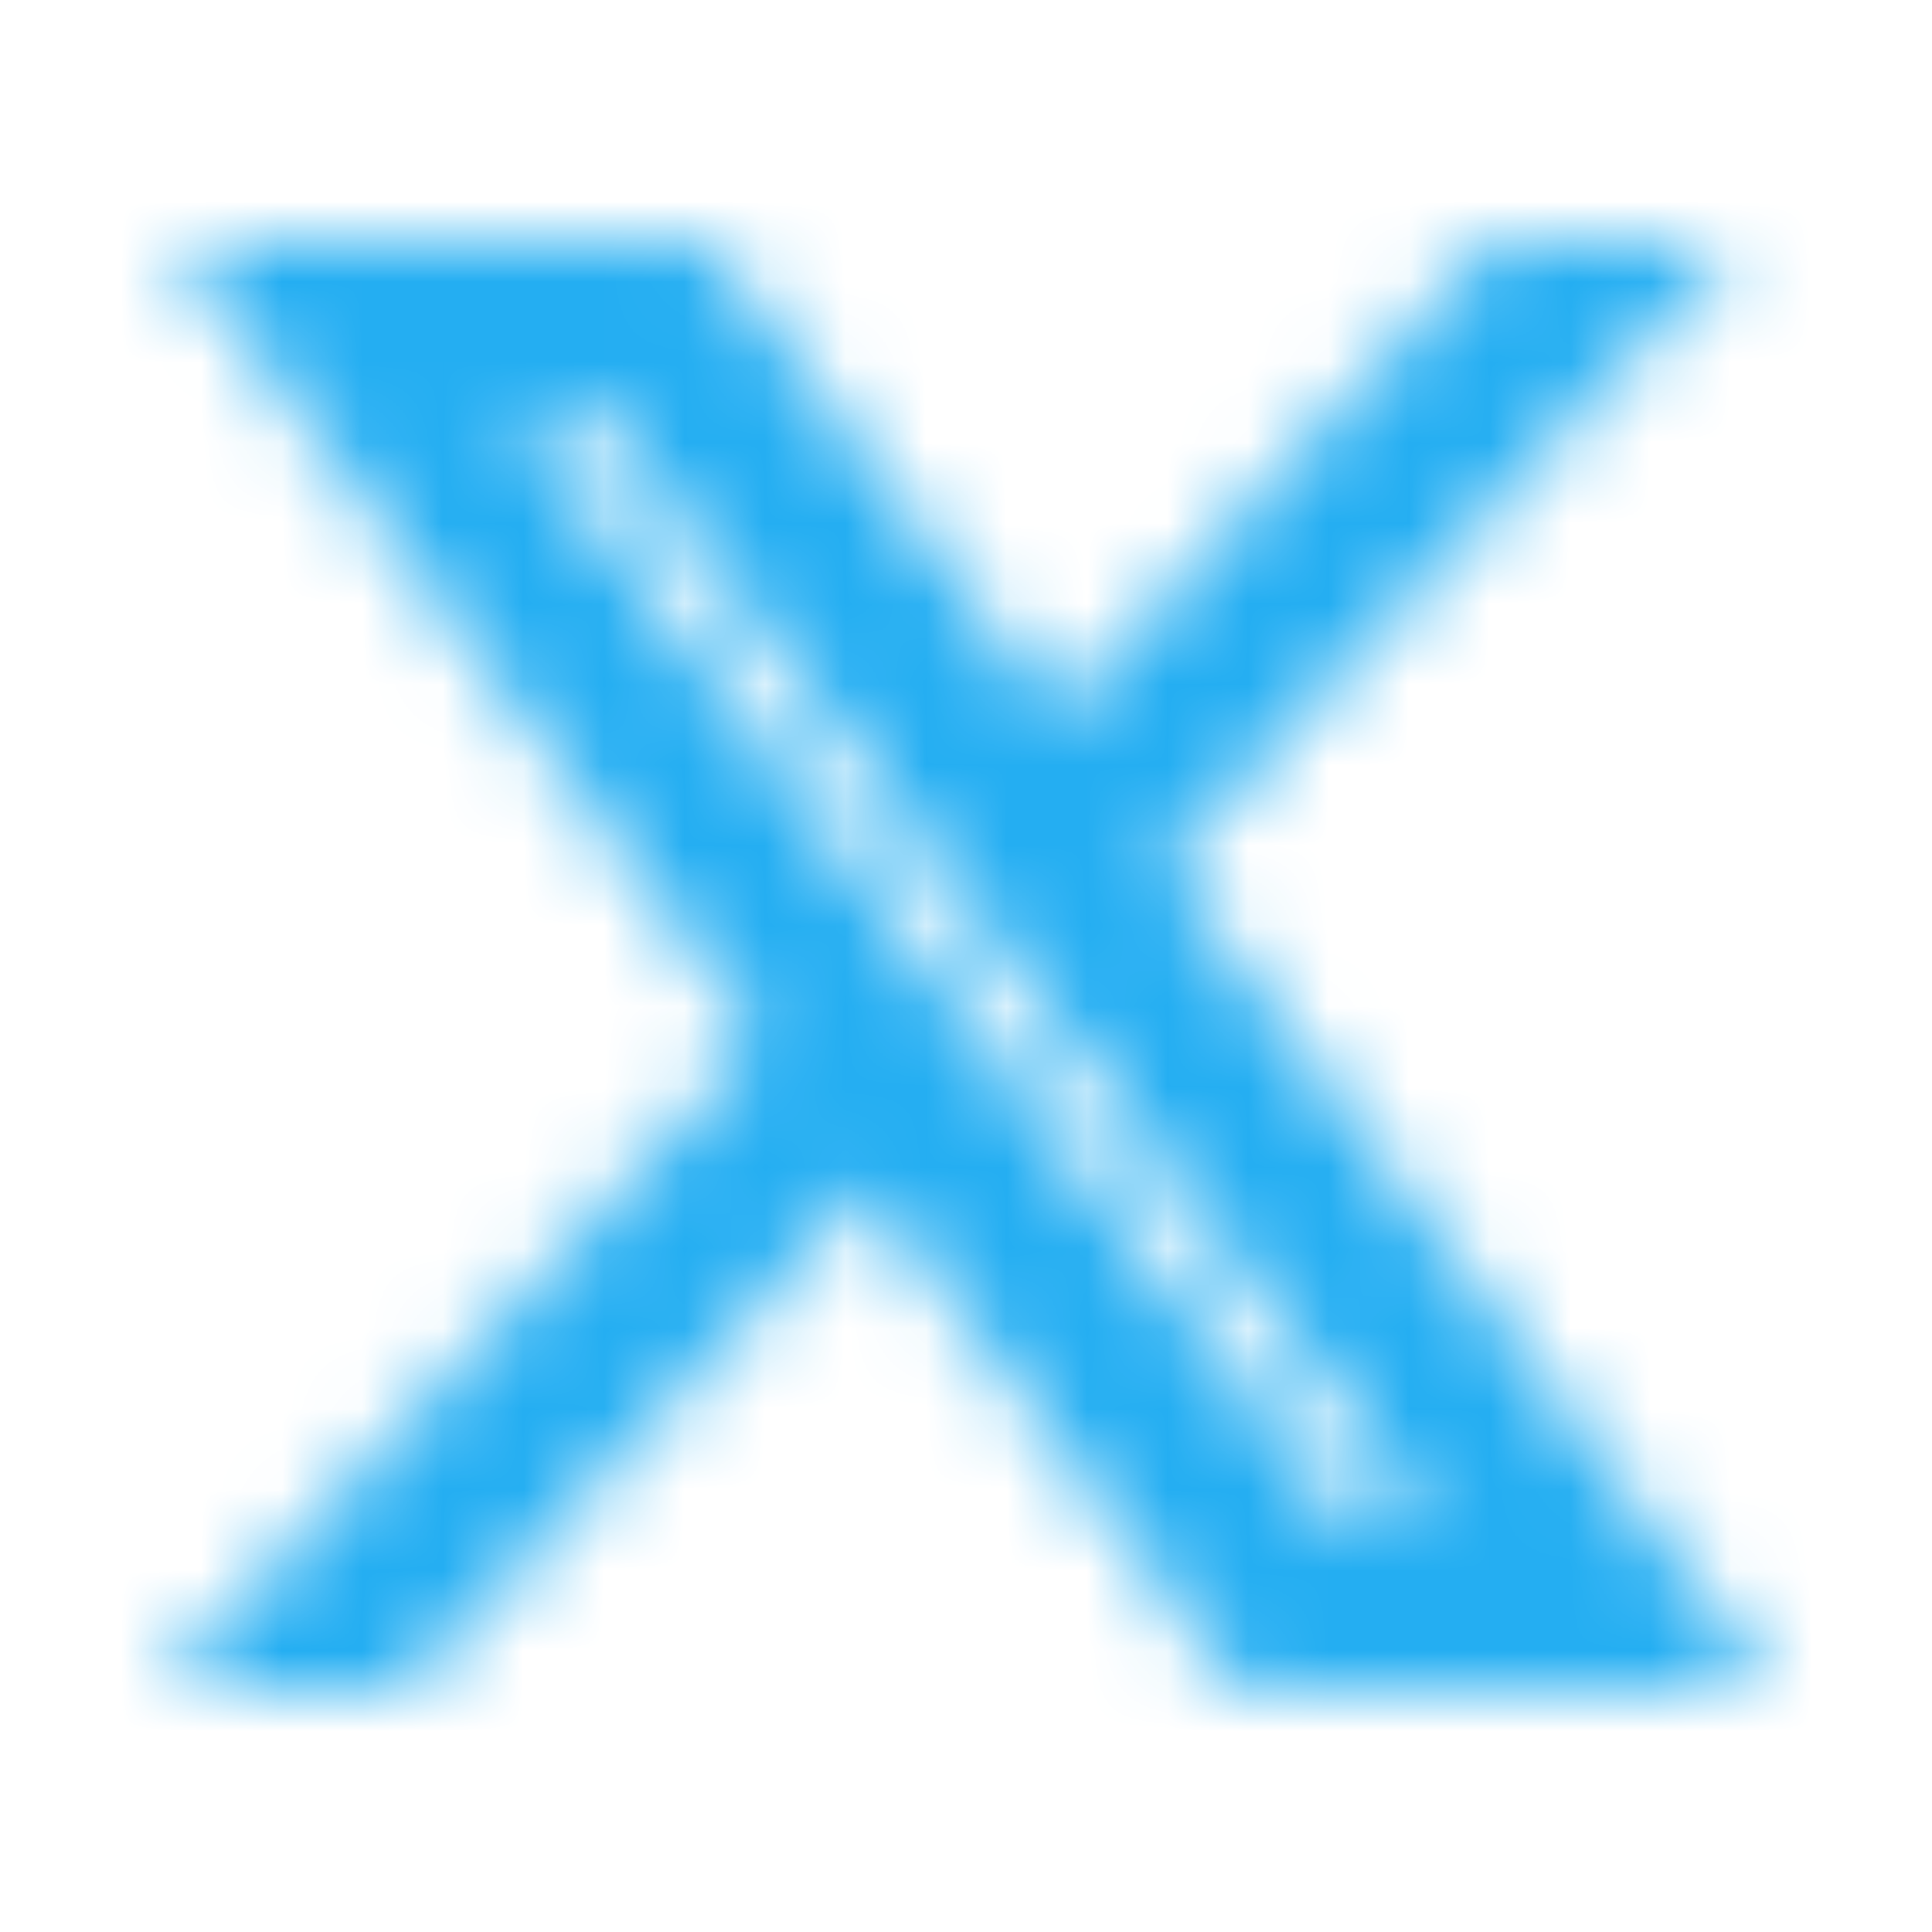 <svg width="24" height="24" viewBox="0 0 24 24" fill="none" xmlns="http://www.w3.org/2000/svg">
<mask id="mask0_10021_140" style="mask-type:alpha" maskUnits="userSpaceOnUse" x="2" y="3" width="20" height="18">
<path fill-rule="evenodd" clip-rule="evenodd" d="M8.785 3H2.159L9.435 12.911L2 21H5.037L10.783 14.748L15.373 21H22L14.467 10.74L21.581 3H18.545L13.119 8.903L8.785 3ZM11.374 11.786L6.425 5.16H7.464L11.797 10.961L12.498 11.899L17.72 18.89H16.681L12.178 12.861L11.374 11.786Z" fill="black"/>
</mask>
<g mask="url(#mask0_10021_140)">
<path d="M0 0H24V24H0V0Z" fill="#24AEF2"/>
</g>
</svg>
